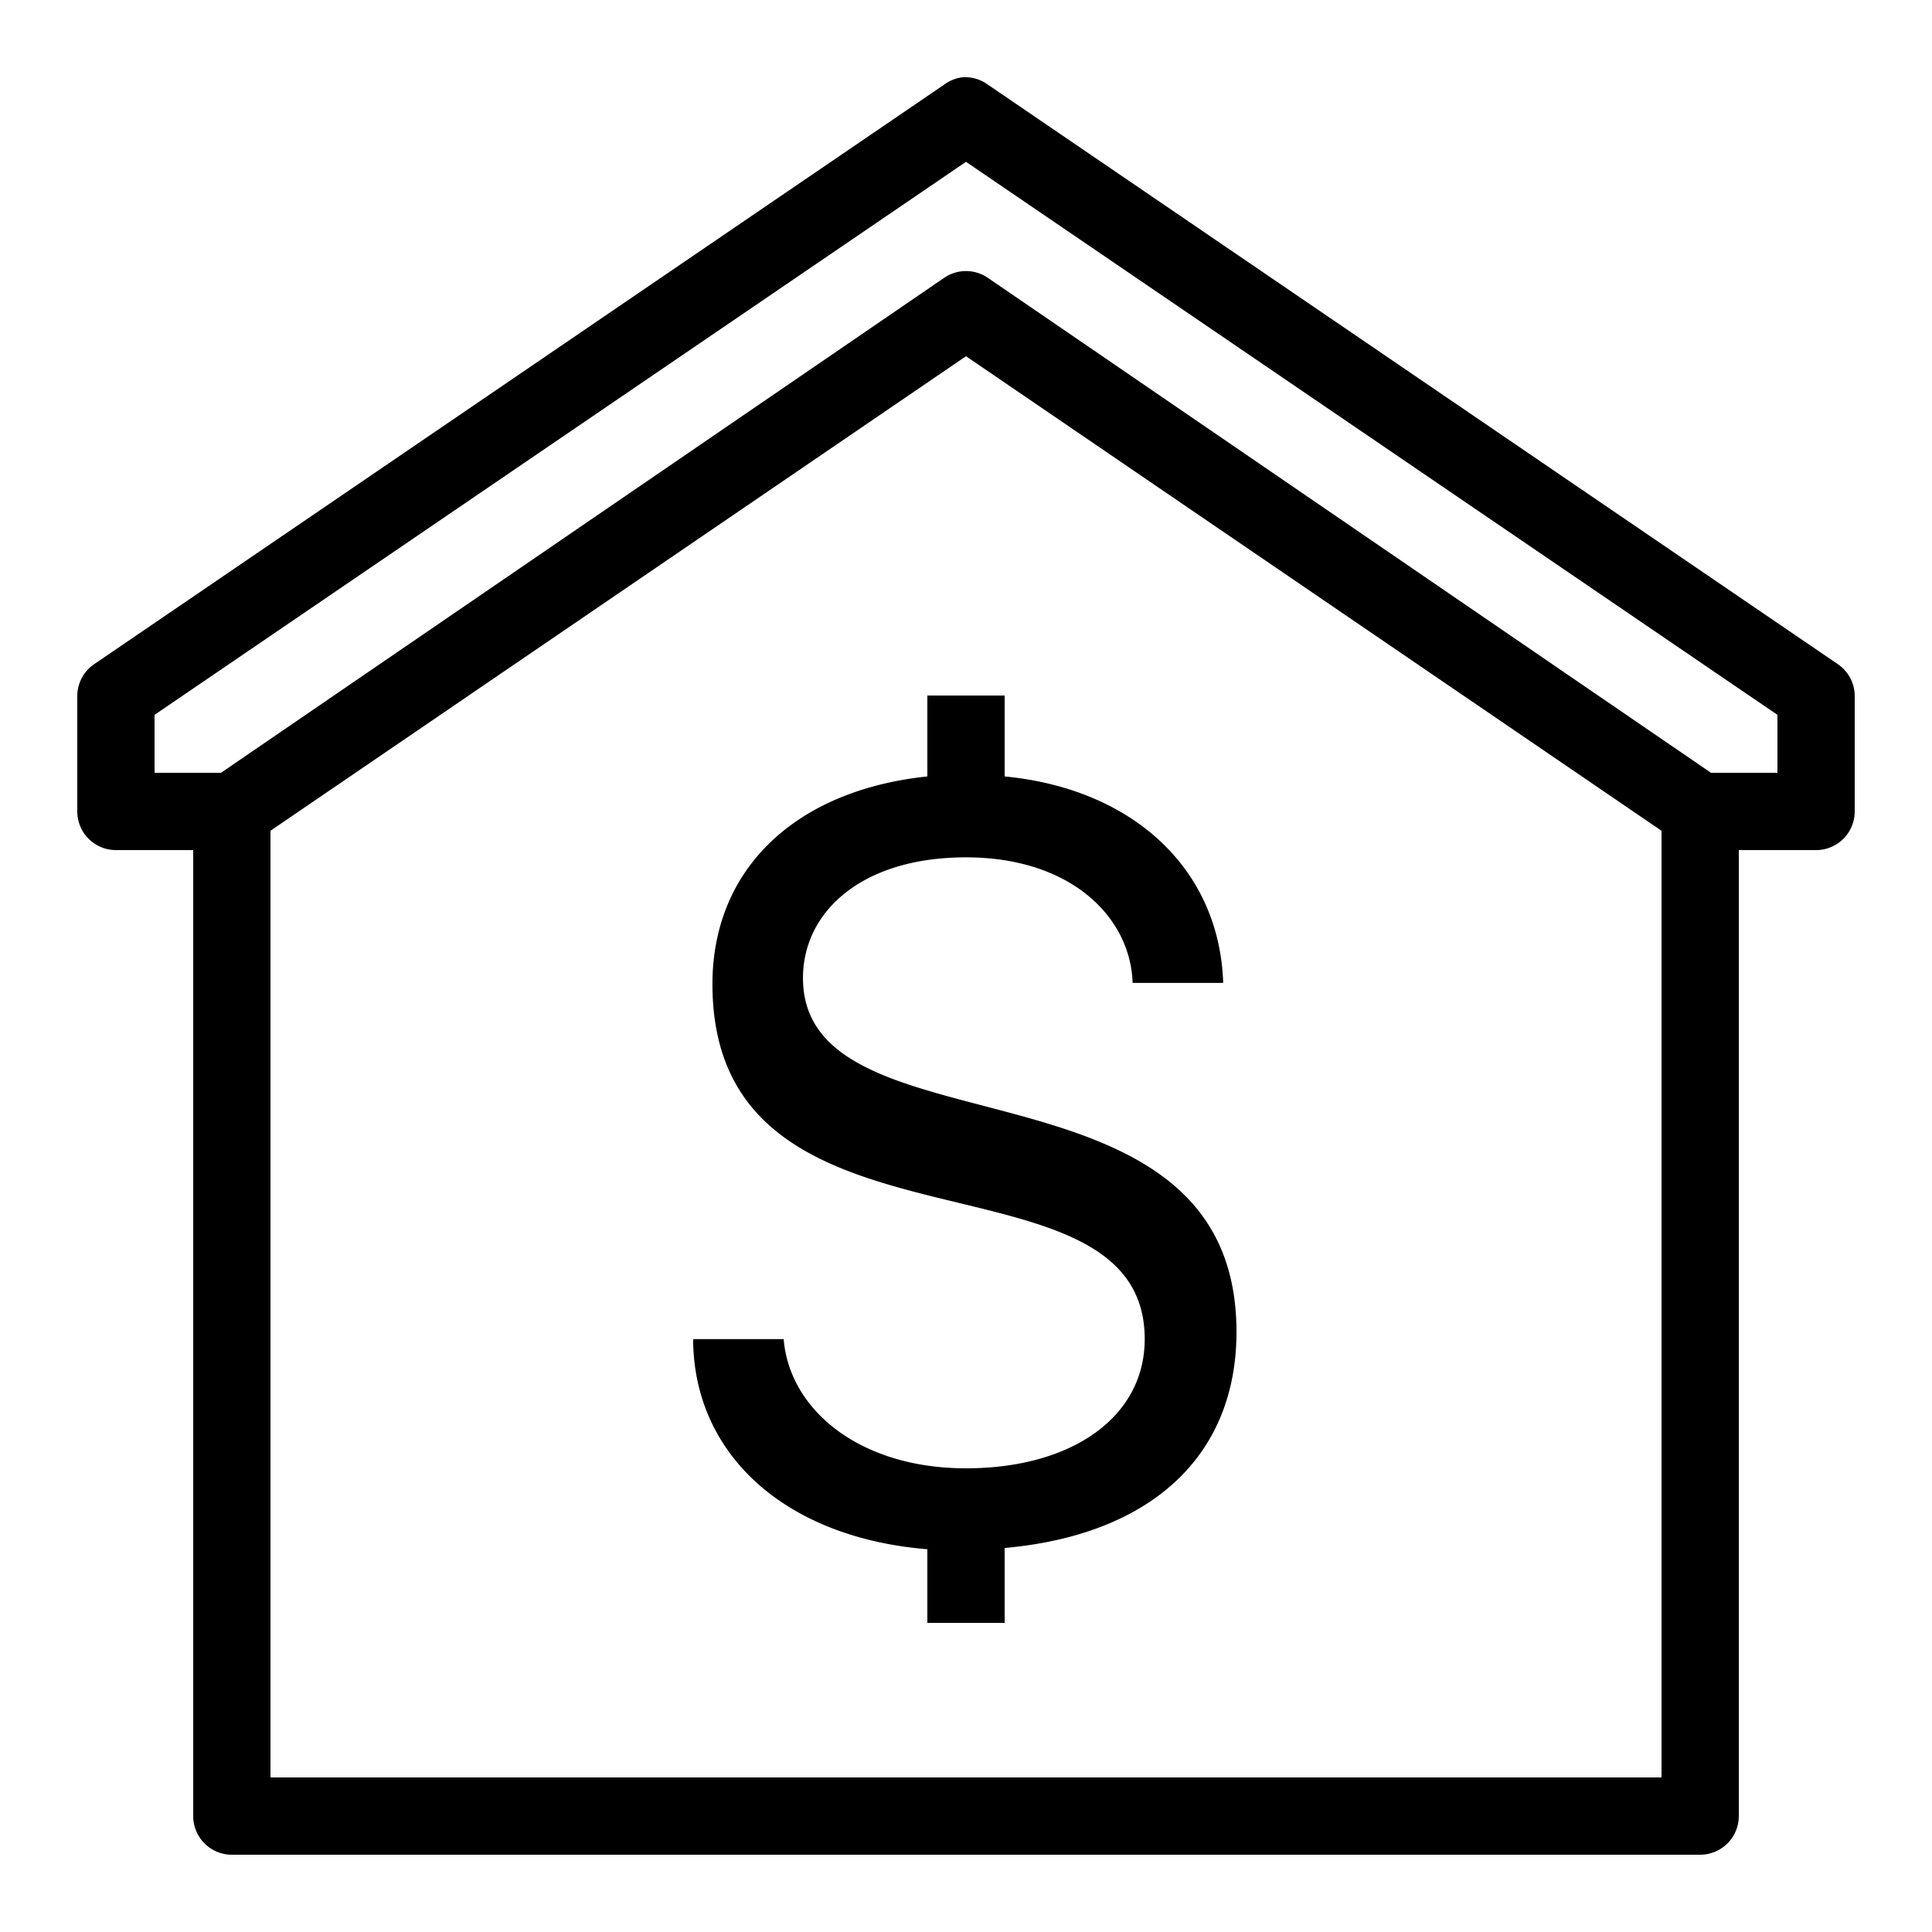 <svg xmlns="http://www.w3.org/2000/svg" viewBox="0 0 50 50">
    <path style="text-indent:0;text-align:start;line-height:normal;text-transform:none;block-progression:tb;-inkscape-font-specification:Sans" d="M 24.906 2 A 1 1 0 0 0 24.438 2.188 L 2.438 17.188 A 1 1 0 0 0 2 18 L 2 21 A 1 1 0 0 0 3 22 L 5 22 L 5 47 A 1 1 0 0 0 6 48 L 44 48 A 1 1 0 0 0 45 47 L 45 22 L 47 22 A 1 1 0 0 0 48 21 L 48 18 A 1 1 0 0 0 47.562 17.188 L 25.562 2.188 A 1 1 0 0 0 24.906 2 z M 25 4.188 L 46 18.5 L 46 20 L 44.281 20 L 25.562 7.188 A 1 1 0 0 0 24.438 7.188 L 5.719 20 L 4 20 L 4 18.5 L 25 4.188 z M 25 9.219 L 43 21.5 L 43 46 L 7 46 L 7 21.5 L 25 9.219 z M 24 18 L 24 20.094 C 20.557 20.457 18.438 22.51 18.438 25.469 C 18.438 33.009 29.625 29.454 29.625 34.656 C 29.625 36.666 27.75 38 25 38 C 22.25 38 20.431 36.488 20.281 34.656 L 17.938 34.656 C 17.951 37.657 20.337 39.797 24 40.094 L 24 42 L 26 42 L 26 40.062 C 29.792 39.721 32 37.68 32 34.469 C 32 27.041 20.781 30.014 20.781 25.312 C 20.781 23.604 22.292 22.188 25 22.188 C 27.708 22.188 29.258 23.729 29.312 25.438 L 31.656 25.438 C 31.561 22.5 29.334 20.415 26 20.094 L 26 18 L 24 18 z" color="#000" overflow="visible" font-family="Sans"></path>
</svg>